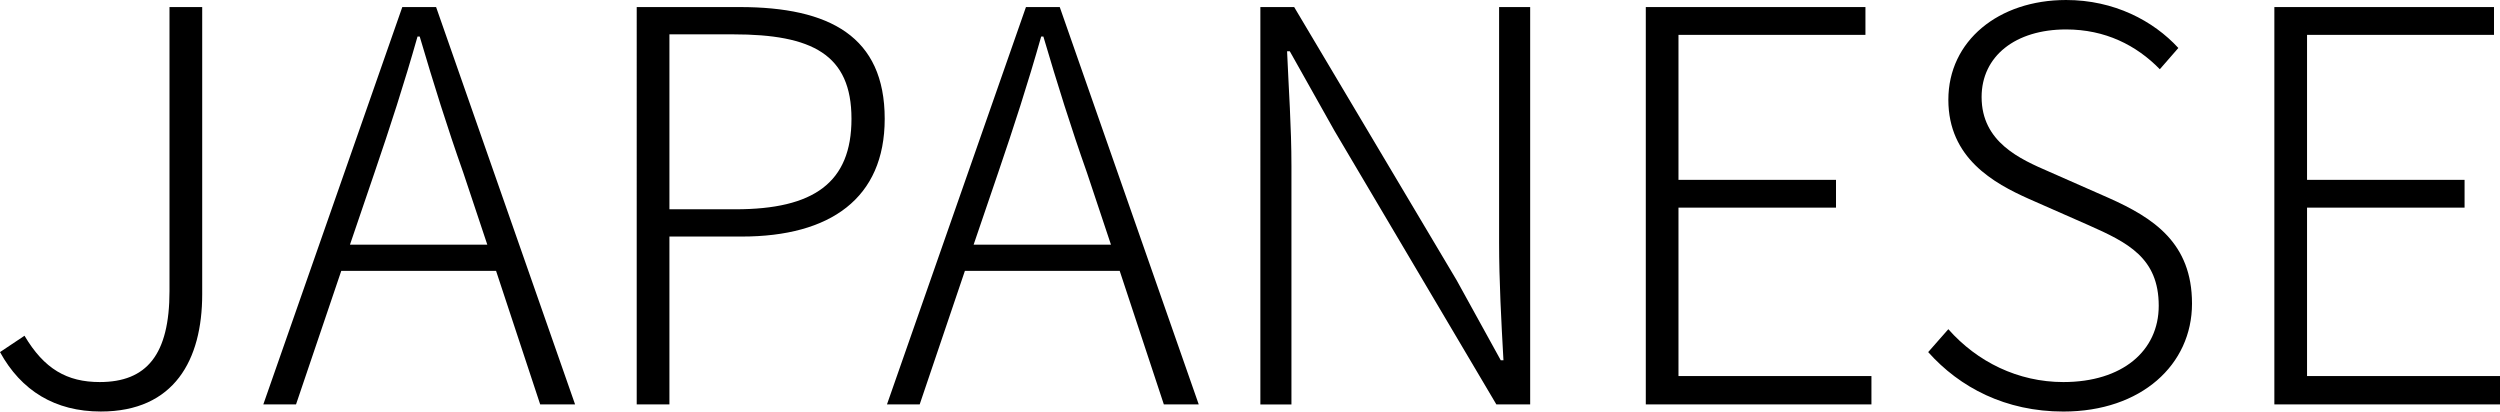 <?xml version="1.0" encoding="UTF-8"?>
<svg id="b" data-name="レイヤー 2" xmlns="http://www.w3.org/2000/svg" width="96.303" height="15.853" viewBox="0 0 96.303 15.853">
  <g id="c" data-name="デザイン">
    <g id="d" data-name="コンポーネント 15 3">
      <g id="e" data-name="JAPANESE" isolation="isolate">
        <g isolation="isolate">
          <path d="m0,13.563l.944-.63c.756,1.28,1.638,1.784,2.897,1.784,1.806,0,2.688-1.049,2.688-3.506V.272h1.26v11.065c0,2.52-1.07,4.515-3.905,4.515-1.764,0-3.065-.799-3.884-2.289Z"/>
          <path d="m15.497.272h1.302l5.354,15.307h-1.344l-1.7-5.145h-5.963l-1.743,5.145h-1.26L15.497.272Zm-2.016,9.154h5.291l-.924-2.771c-.63-1.784-1.134-3.4-1.68-5.248h-.084c-.525,1.848-1.05,3.464-1.659,5.248l-.944,2.771Z"/>
          <path d="m24.527.272h3.968c3.465,0,5.585,1.135,5.585,4.305,0,3.065-2.1,4.535-5.501,4.535h-2.792v6.467h-1.26V.272Zm3.8,7.79c3.023,0,4.473-1.028,4.473-3.485,0-2.478-1.512-3.254-4.557-3.254h-2.456v6.739h2.54Z"/>
          <path d="m39.521.272h1.302l5.354,15.307h-1.344l-1.701-5.145h-5.963l-1.742,5.145h-1.26L39.521.272Zm-2.016,9.154h5.291l-.924-2.771c-.63-1.784-1.134-3.4-1.68-5.248h-.084c-.524,1.848-1.05,3.464-1.658,5.248l-.945,2.771Z"/>
          <path d="m48.551.272h1.302l6.257,10.52,1.701,3.086h.104c-.084-1.512-.168-3.044-.168-4.535V.272h1.197v15.307h-1.302l-6.236-10.54-1.722-3.065h-.104c.062,1.47.168,2.897.168,4.43v9.176h-1.197V.272Z"/>
          <path d="m63.397.272h8.462v1.071h-7.202v5.585h6.068v1.07h-6.068v6.488h7.433v1.092h-8.692V.272Z"/>
          <path d="m74.276,13.563l.776-.882c1.113,1.26,2.688,2.036,4.431,2.036,2.268,0,3.674-1.196,3.674-2.939,0-1.848-1.196-2.436-2.708-3.107l-2.289-1.008c-1.364-.608-3.107-1.574-3.107-3.82,0-2.268,1.932-3.843,4.535-3.843,1.848,0,3.359.798,4.325,1.848l-.714.819c-.902-.924-2.1-1.533-3.611-1.533-1.952,0-3.254,1.029-3.254,2.604,0,1.742,1.49,2.394,2.604,2.877l2.288,1.008c1.743.776,3.213,1.742,3.213,4.072,0,2.352-1.953,4.158-4.955,4.158-2.226,0-3.989-.924-5.207-2.289Z"/>
          <path d="m87.61.272h8.462v1.071h-7.202v5.585h6.068v1.07h-6.068v6.488h7.433v1.092h-8.692V.272Z"/>
        </g>
      </g>
    </g>
  </g>
</svg>